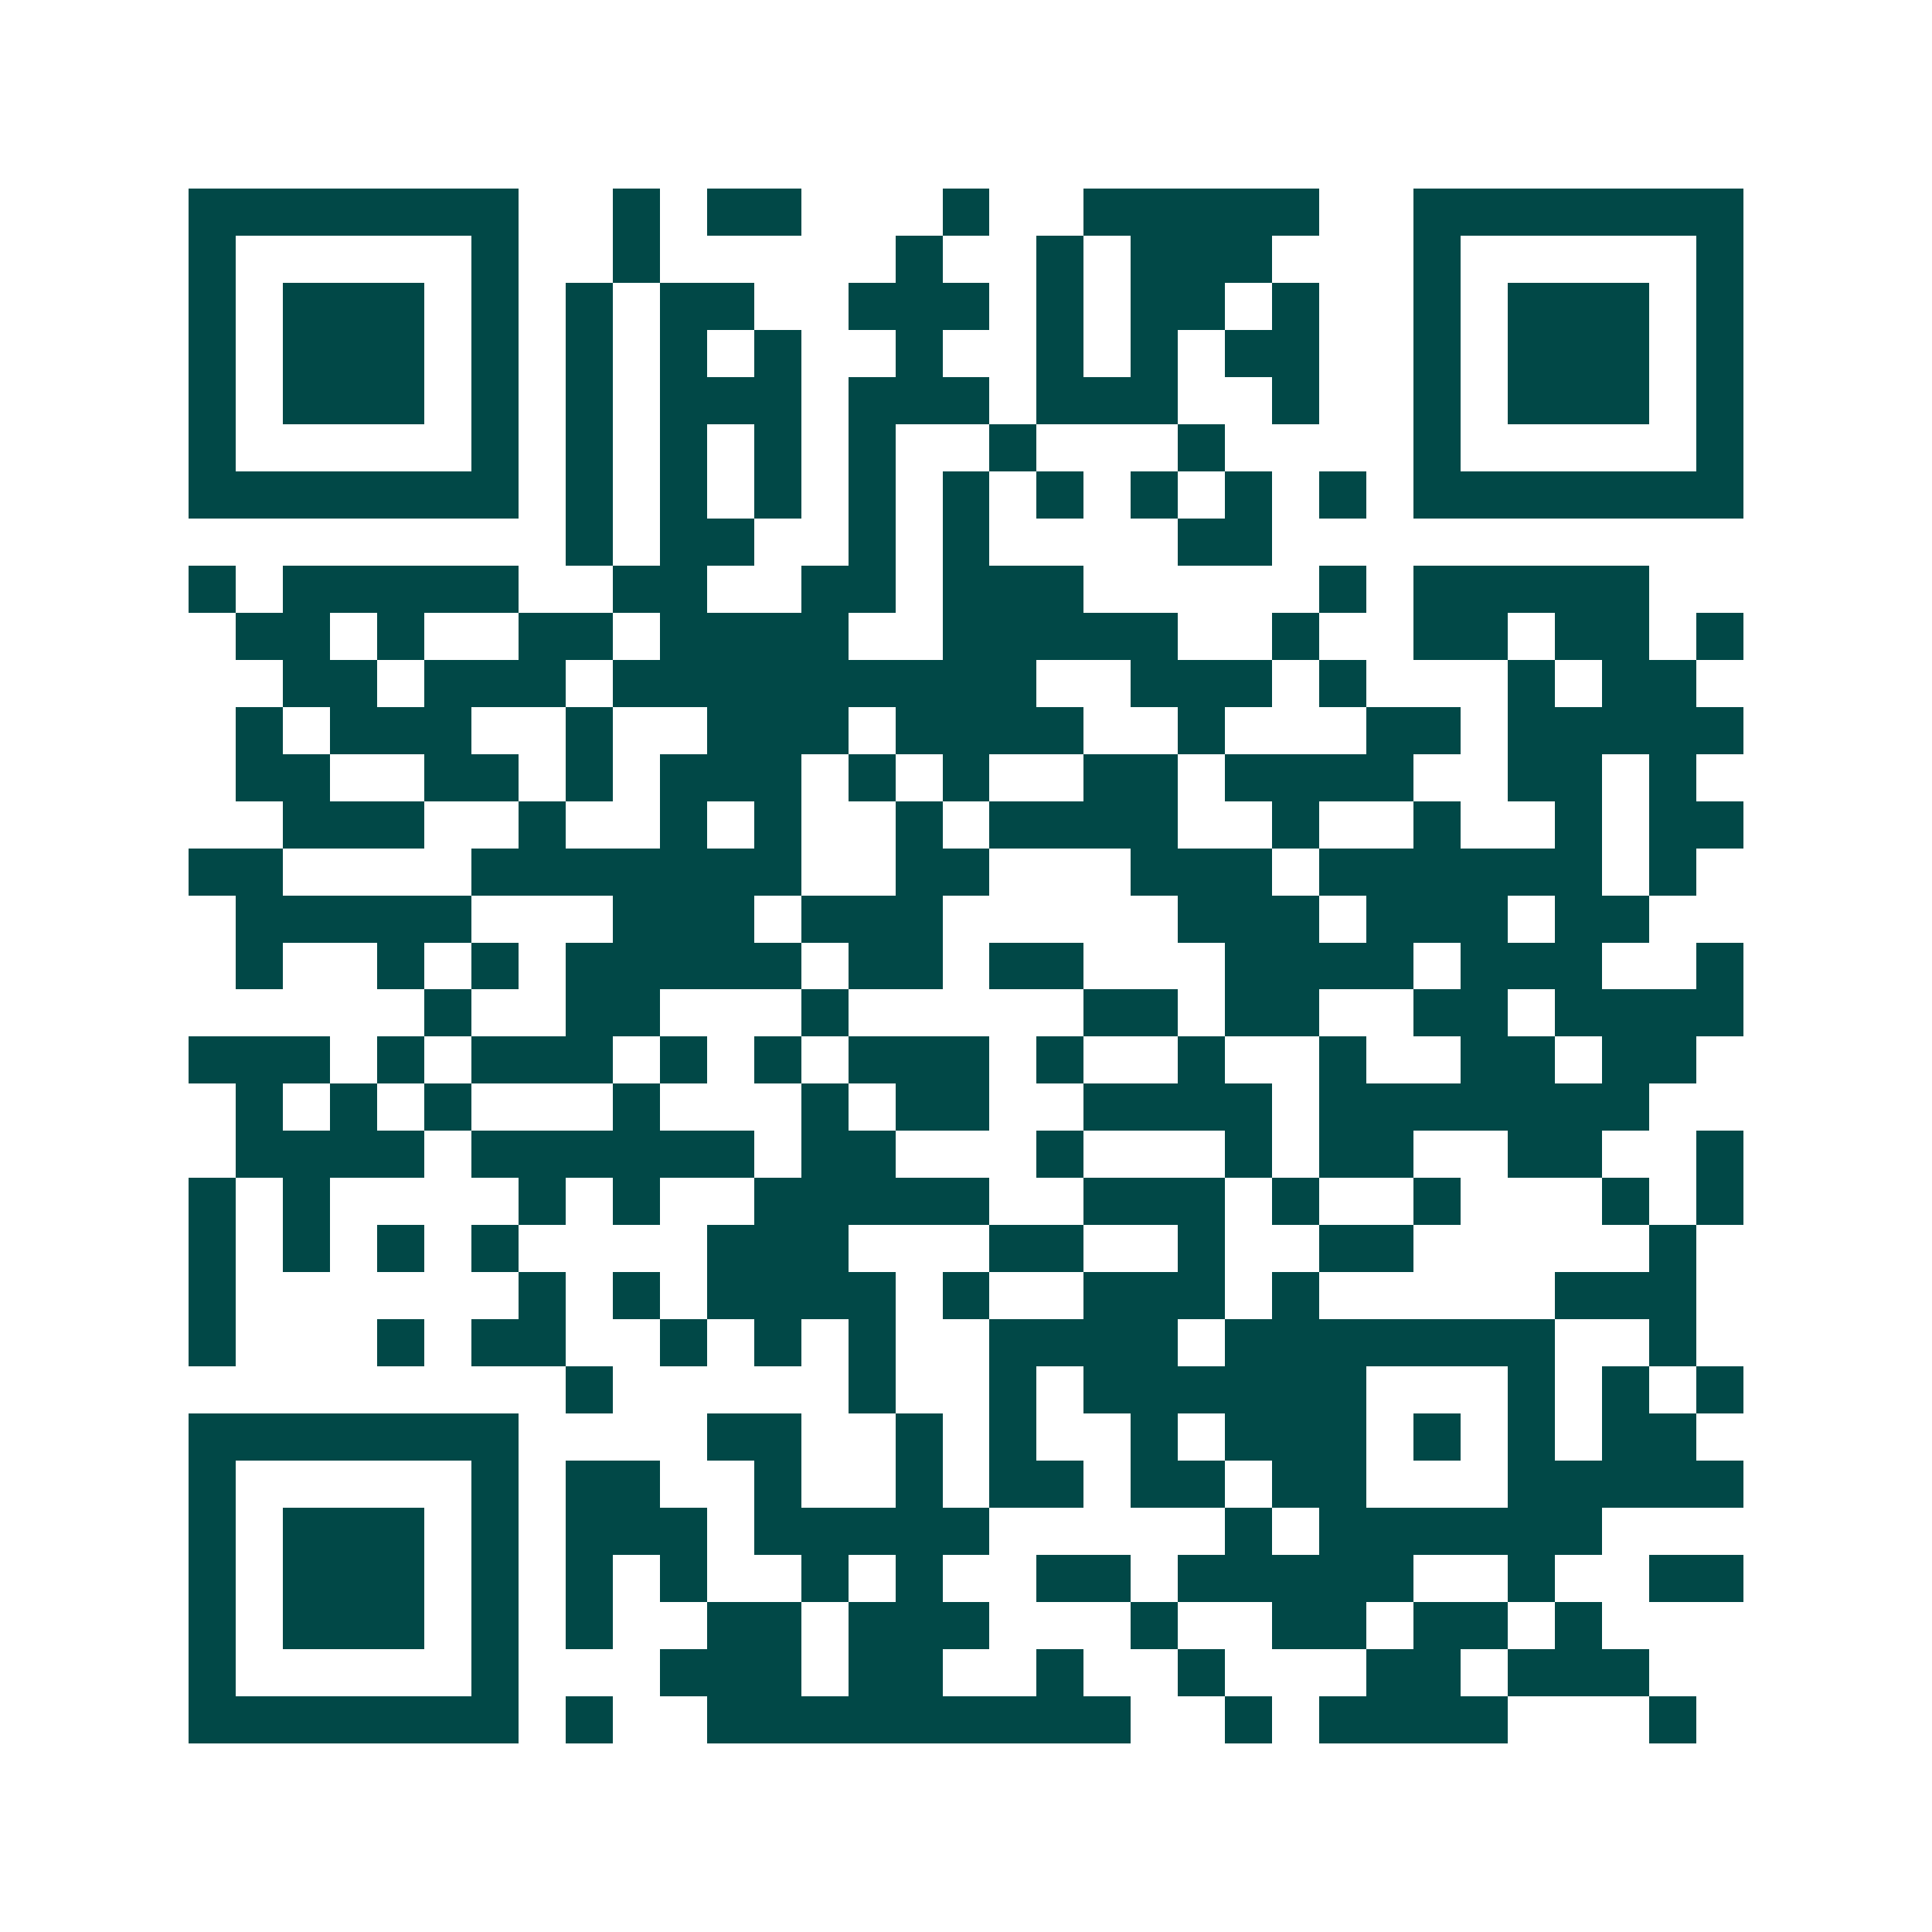 <svg xmlns="http://www.w3.org/2000/svg" width="200" height="200" viewBox="0 0 41 41" shape-rendering="crispEdges"><path fill="#ffffff" d="M0 0h41v41H0z"/><path stroke="#014847" d="M4 4.5h7m2 0h1m1 0h2m3 0h1m2 0h5m2 0h7M4 5.5h1m5 0h1m2 0h1m5 0h1m2 0h1m1 0h3m3 0h1m5 0h1M4 6.5h1m1 0h3m1 0h1m1 0h1m1 0h2m2 0h3m1 0h1m1 0h2m1 0h1m2 0h1m1 0h3m1 0h1M4 7.5h1m1 0h3m1 0h1m1 0h1m1 0h1m1 0h1m2 0h1m2 0h1m1 0h1m1 0h2m2 0h1m1 0h3m1 0h1M4 8.5h1m1 0h3m1 0h1m1 0h1m1 0h3m1 0h3m1 0h3m2 0h1m2 0h1m1 0h3m1 0h1M4 9.5h1m5 0h1m1 0h1m1 0h1m1 0h1m1 0h1m2 0h1m3 0h1m4 0h1m5 0h1M4 10.5h7m1 0h1m1 0h1m1 0h1m1 0h1m1 0h1m1 0h1m1 0h1m1 0h1m1 0h1m1 0h7M12 11.5h1m1 0h2m2 0h1m1 0h1m4 0h2M4 12.5h1m1 0h5m2 0h2m2 0h2m1 0h3m5 0h1m1 0h5M5 13.5h2m1 0h1m2 0h2m1 0h4m2 0h5m2 0h1m2 0h2m1 0h2m1 0h1M6 14.5h2m1 0h3m1 0h9m2 0h3m1 0h1m3 0h1m1 0h2M5 15.5h1m1 0h3m2 0h1m2 0h3m1 0h4m2 0h1m3 0h2m1 0h5M5 16.5h2m2 0h2m1 0h1m1 0h3m1 0h1m1 0h1m2 0h2m1 0h4m2 0h2m1 0h1M6 17.5h3m2 0h1m2 0h1m1 0h1m2 0h1m1 0h4m2 0h1m2 0h1m2 0h1m1 0h2M4 18.5h2m4 0h7m2 0h2m3 0h3m1 0h6m1 0h1M5 19.5h5m3 0h3m1 0h3m5 0h3m1 0h3m1 0h2M5 20.5h1m2 0h1m1 0h1m1 0h5m1 0h2m1 0h2m3 0h4m1 0h3m2 0h1M9 21.5h1m2 0h2m3 0h1m5 0h2m1 0h2m2 0h2m1 0h4M4 22.5h3m1 0h1m1 0h3m1 0h1m1 0h1m1 0h3m1 0h1m2 0h1m2 0h1m2 0h2m1 0h2M5 23.5h1m1 0h1m1 0h1m3 0h1m3 0h1m1 0h2m2 0h4m1 0h7M5 24.5h4m1 0h6m1 0h2m3 0h1m3 0h1m1 0h2m2 0h2m2 0h1M4 25.5h1m1 0h1m4 0h1m1 0h1m2 0h5m2 0h3m1 0h1m2 0h1m3 0h1m1 0h1M4 26.5h1m1 0h1m1 0h1m1 0h1m4 0h3m3 0h2m2 0h1m2 0h2m5 0h1M4 27.5h1m6 0h1m1 0h1m1 0h4m1 0h1m2 0h3m1 0h1m5 0h3M4 28.5h1m3 0h1m1 0h2m2 0h1m1 0h1m1 0h1m2 0h4m1 0h7m2 0h1M12 29.5h1m5 0h1m2 0h1m1 0h6m3 0h1m1 0h1m1 0h1M4 30.5h7m4 0h2m2 0h1m1 0h1m2 0h1m1 0h3m1 0h1m1 0h1m1 0h2M4 31.5h1m5 0h1m1 0h2m2 0h1m2 0h1m1 0h2m1 0h2m1 0h2m3 0h5M4 32.5h1m1 0h3m1 0h1m1 0h3m1 0h5m5 0h1m1 0h6M4 33.5h1m1 0h3m1 0h1m1 0h1m1 0h1m2 0h1m1 0h1m2 0h2m1 0h5m2 0h1m2 0h2M4 34.5h1m1 0h3m1 0h1m1 0h1m2 0h2m1 0h3m3 0h1m2 0h2m1 0h2m1 0h1M4 35.5h1m5 0h1m3 0h3m1 0h2m2 0h1m2 0h1m3 0h2m1 0h3M4 36.5h7m1 0h1m2 0h9m2 0h1m1 0h4m3 0h1"/></svg>
